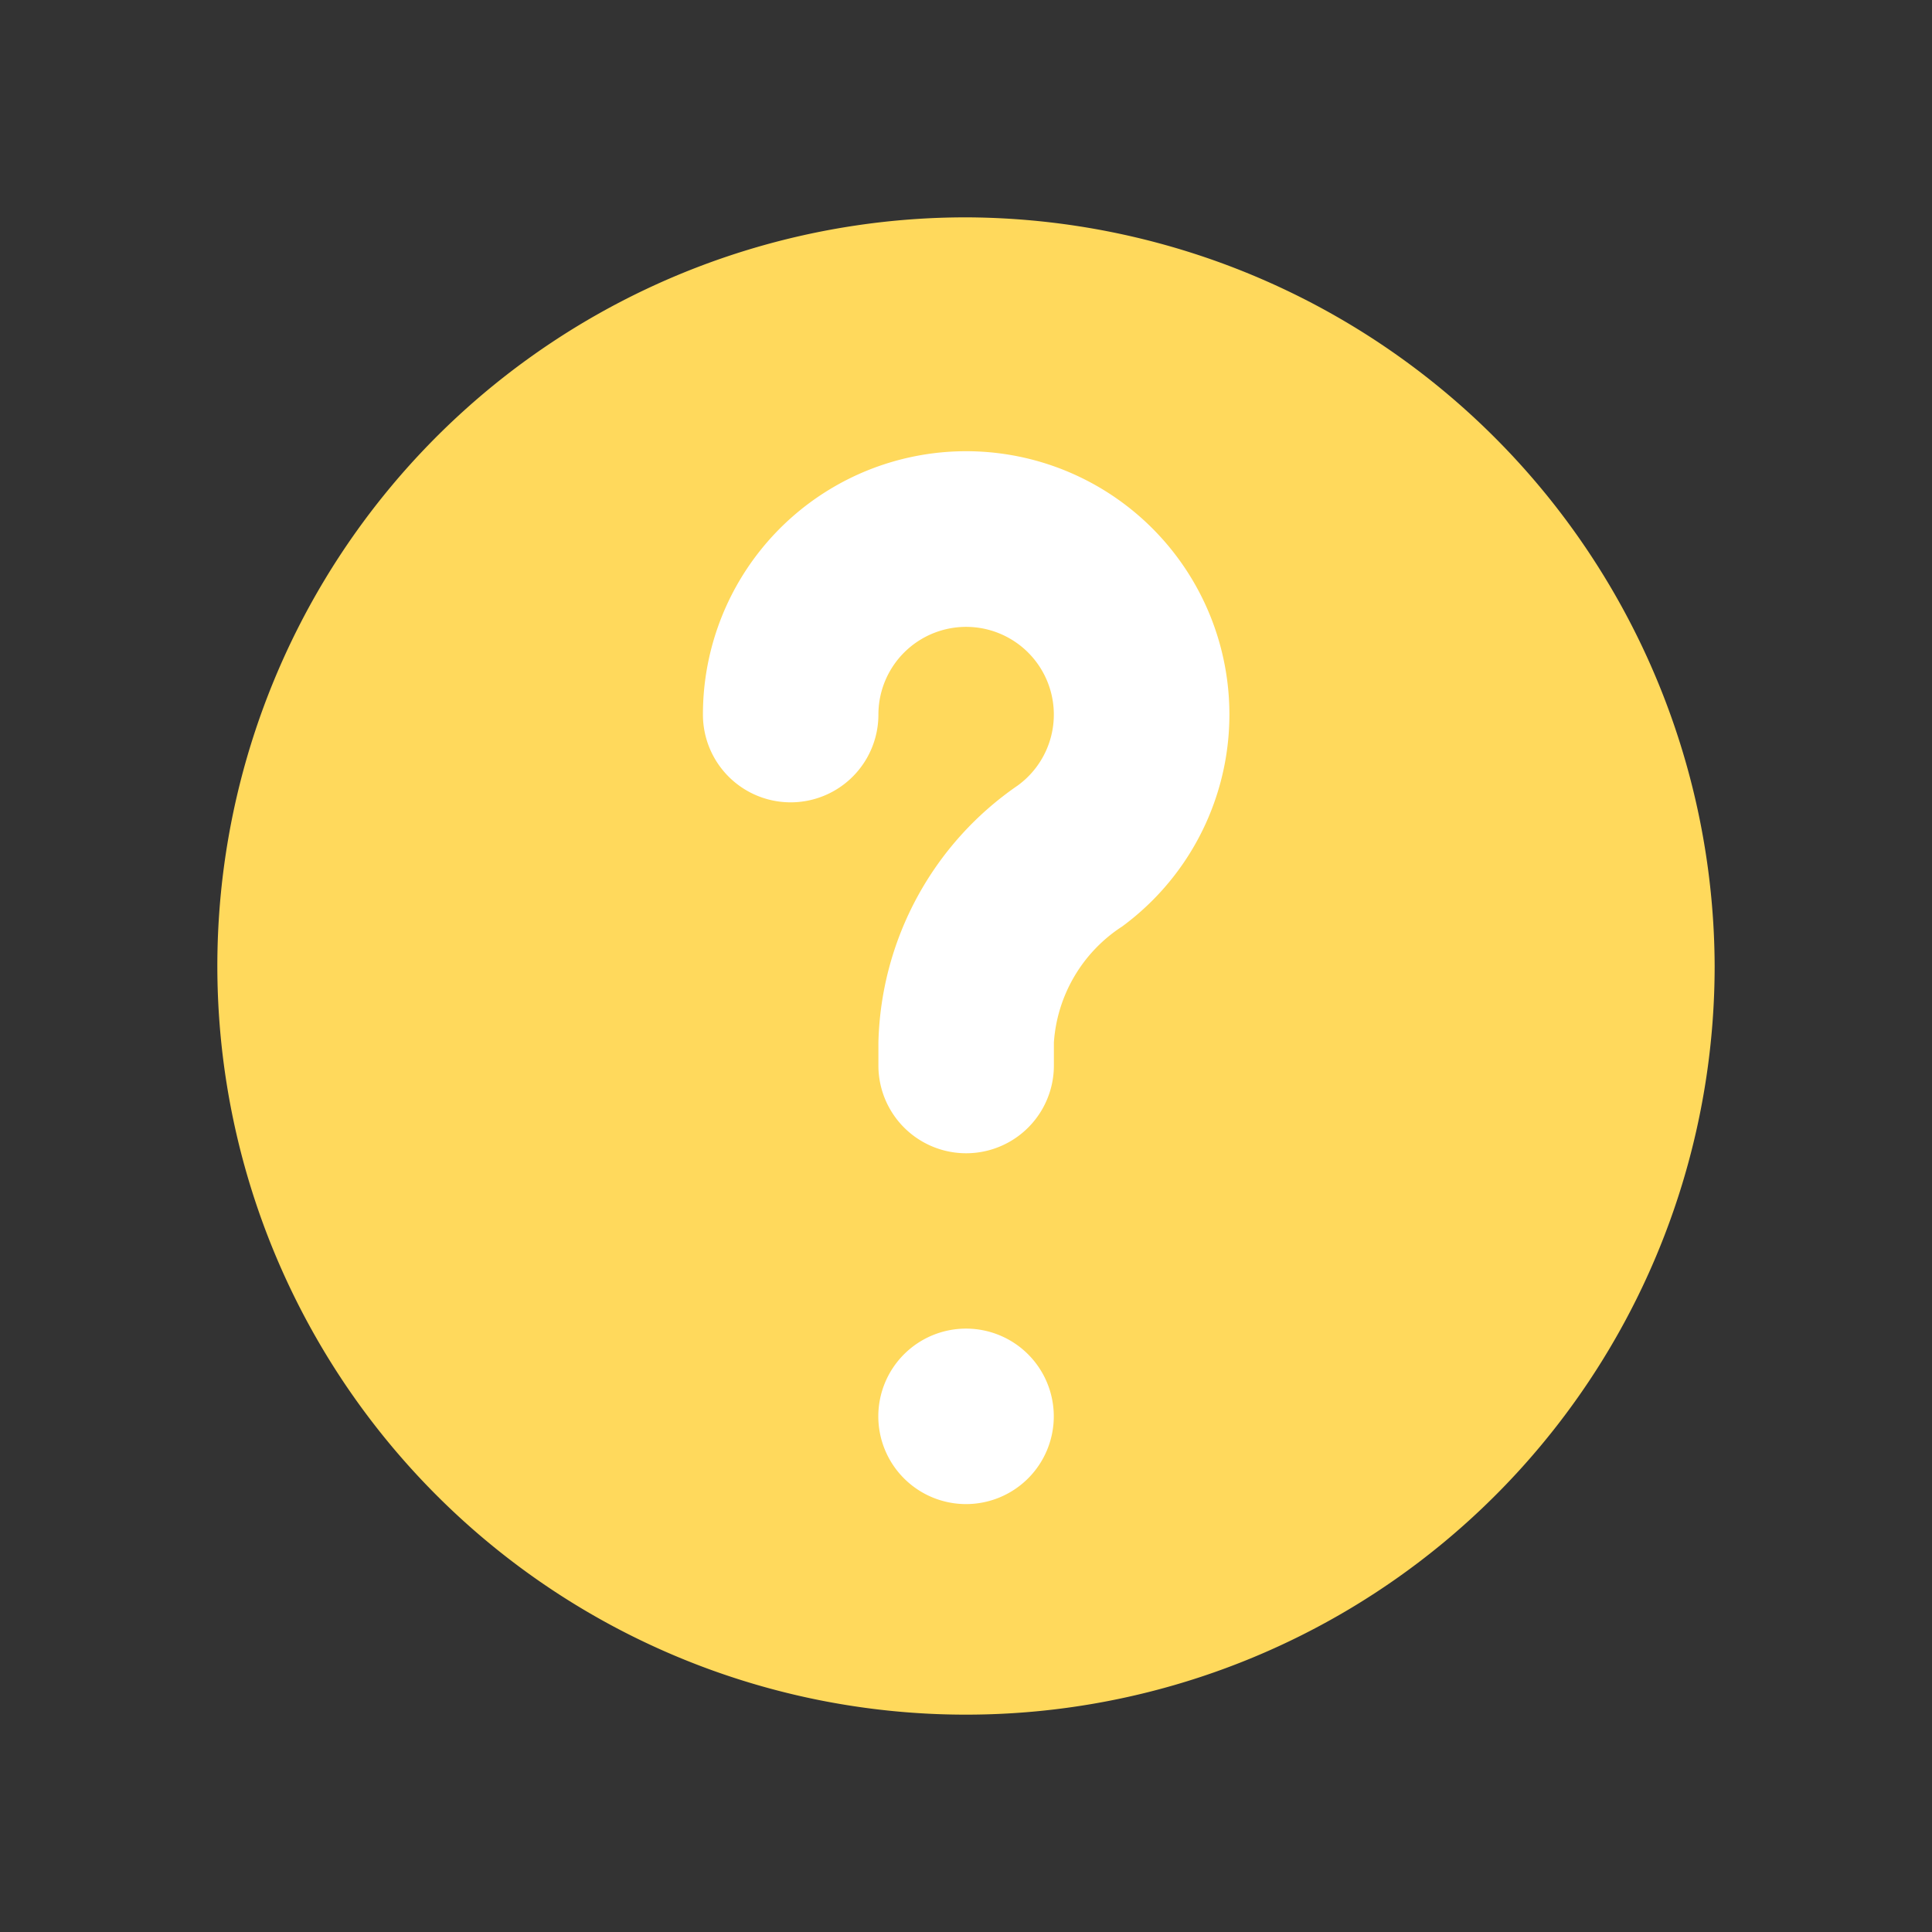 <svg xmlns="http://www.w3.org/2000/svg" width="80" height="80" viewBox="0 0 80 80"><rect x="0" y="0" width="80" height="80" fill="#333333" stroke="none"/><defs><style>.a{fill:#ffd95c;}.b{fill:#fff;}.c{fill:none;}</style></defs><g transform="translate(9 9)"><path class="a" d="M31,0A31,31,0,1,0,62,31,31.107,31.107,0,0,0,31,0Z"/><path class="b" d="M176.9,119.594a3.633,3.633,0,1,1,3.633-3.633A3.633,3.633,0,0,1,176.9,119.594Zm6.437-23.9a6.234,6.234,0,0,0-2.8,4.784v.956a3.633,3.633,0,0,1-7.266,0v-.956a13.3,13.3,0,0,1,5.772-10.641,3.632,3.632,0,1,0-5.772-2.934,3.633,3.633,0,0,1-7.266,0,10.9,10.9,0,1,1,17.336,8.791Z" transform="translate(-145.898 -66.313)"/></g><rect class="c" width="80" height="80"/></svg>